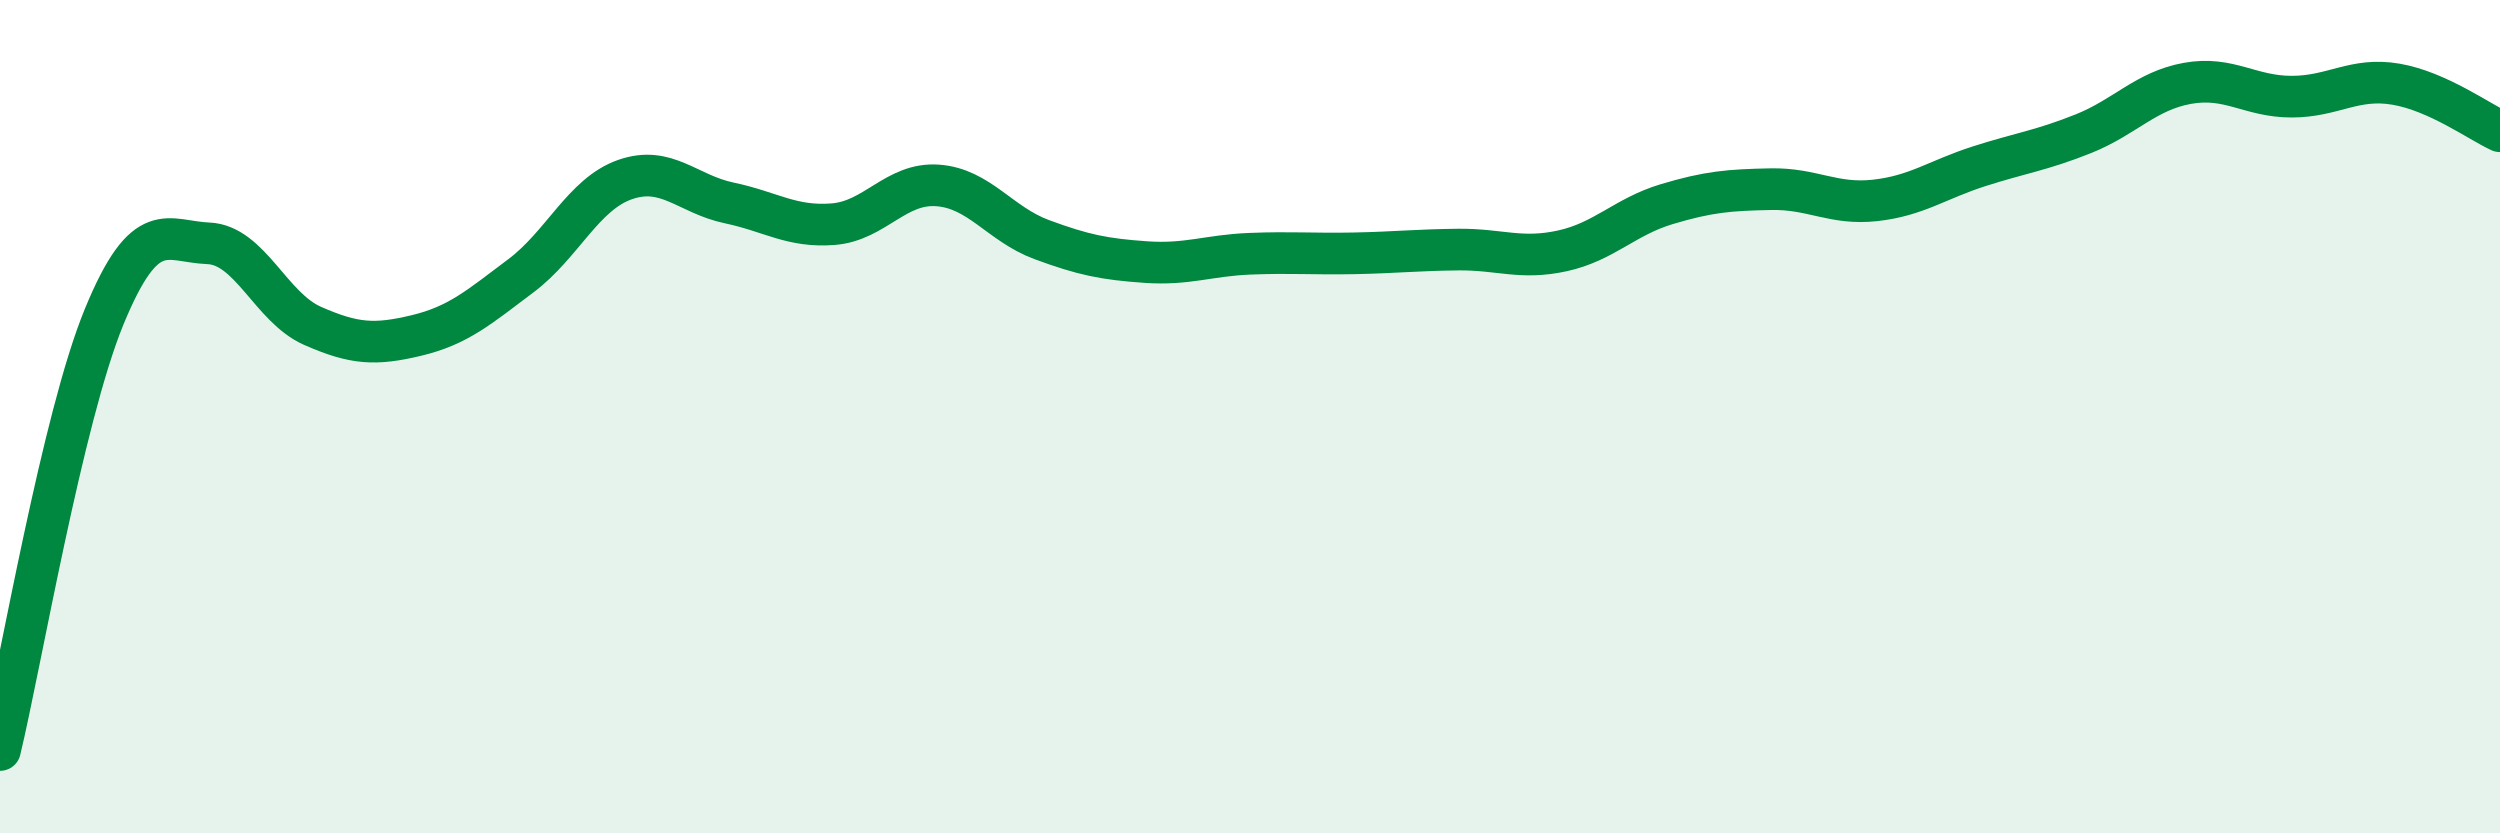 
    <svg width="60" height="20" viewBox="0 0 60 20" xmlns="http://www.w3.org/2000/svg">
      <path
        d="M 0,18 C 0.5,15.92 1.5,10.03 2.5,7.6 C 3.5,5.17 4,5.8 5,5.84 C 6,5.88 6.5,7.38 7.5,7.82 C 8.5,8.26 9,8.29 10,8.05 C 11,7.81 11.5,7.37 12.5,6.62 C 13.5,5.87 14,4.66 15,4.31 C 16,3.96 16.5,4.66 17.5,4.87 C 18.5,5.08 19,5.46 20,5.38 C 21,5.3 21.5,4.38 22.5,4.45 C 23.5,4.52 24,5.38 25,5.75 C 26,6.12 26.5,6.22 27.5,6.29 C 28.5,6.36 29,6.13 30,6.09 C 31,6.05 31.5,6.1 32.5,6.08 C 33.5,6.06 34,6 35,5.99 C 36,5.98 36.5,6.24 37.5,6.02 C 38.5,5.8 39,5.2 40,4.9 C 41,4.6 41.5,4.56 42.5,4.54 C 43.5,4.52 44,4.92 45,4.81 C 46,4.7 46.5,4.31 47.5,3.99 C 48.5,3.67 49,3.61 50,3.21 C 51,2.81 51.5,2.18 52.5,2 C 53.5,1.82 54,2.32 55,2.32 C 56,2.32 56.5,1.85 57.5,2.02 C 58.5,2.19 59.5,2.92 60,3.15L60 20L0 20Z"
        fill="#008740"
        opacity="0.1"
        stroke-linecap="round"
        stroke-linejoin="round"
      />
      <path
        d="M 0,18 C 0.5,15.92 1.5,10.03 2.5,7.6 C 3.5,5.17 4,5.8 5,5.84 C 6,5.88 6.5,7.38 7.5,7.82 C 8.5,8.26 9,8.29 10,8.05 C 11,7.81 11.5,7.37 12.5,6.62 C 13.5,5.87 14,4.66 15,4.31 C 16,3.96 16.5,4.66 17.5,4.87 C 18.5,5.08 19,5.46 20,5.38 C 21,5.3 21.5,4.38 22.5,4.45 C 23.5,4.52 24,5.38 25,5.75 C 26,6.12 26.5,6.22 27.5,6.29 C 28.5,6.36 29,6.13 30,6.09 C 31,6.05 31.5,6.1 32.5,6.08 C 33.5,6.06 34,6 35,5.99 C 36,5.98 36.5,6.24 37.5,6.02 C 38.5,5.8 39,5.2 40,4.9 C 41,4.6 41.5,4.56 42.5,4.54 C 43.5,4.52 44,4.92 45,4.81 C 46,4.7 46.5,4.31 47.5,3.99 C 48.5,3.67 49,3.61 50,3.21 C 51,2.81 51.5,2.18 52.5,2 C 53.5,1.82 54,2.32 55,2.32 C 56,2.32 56.5,1.85 57.5,2.02 C 58.5,2.19 59.5,2.92 60,3.15"
        stroke="#008740"
        stroke-width="1"
        fill="none"
        stroke-linecap="round"
        stroke-linejoin="round"
      />
    </svg>
  